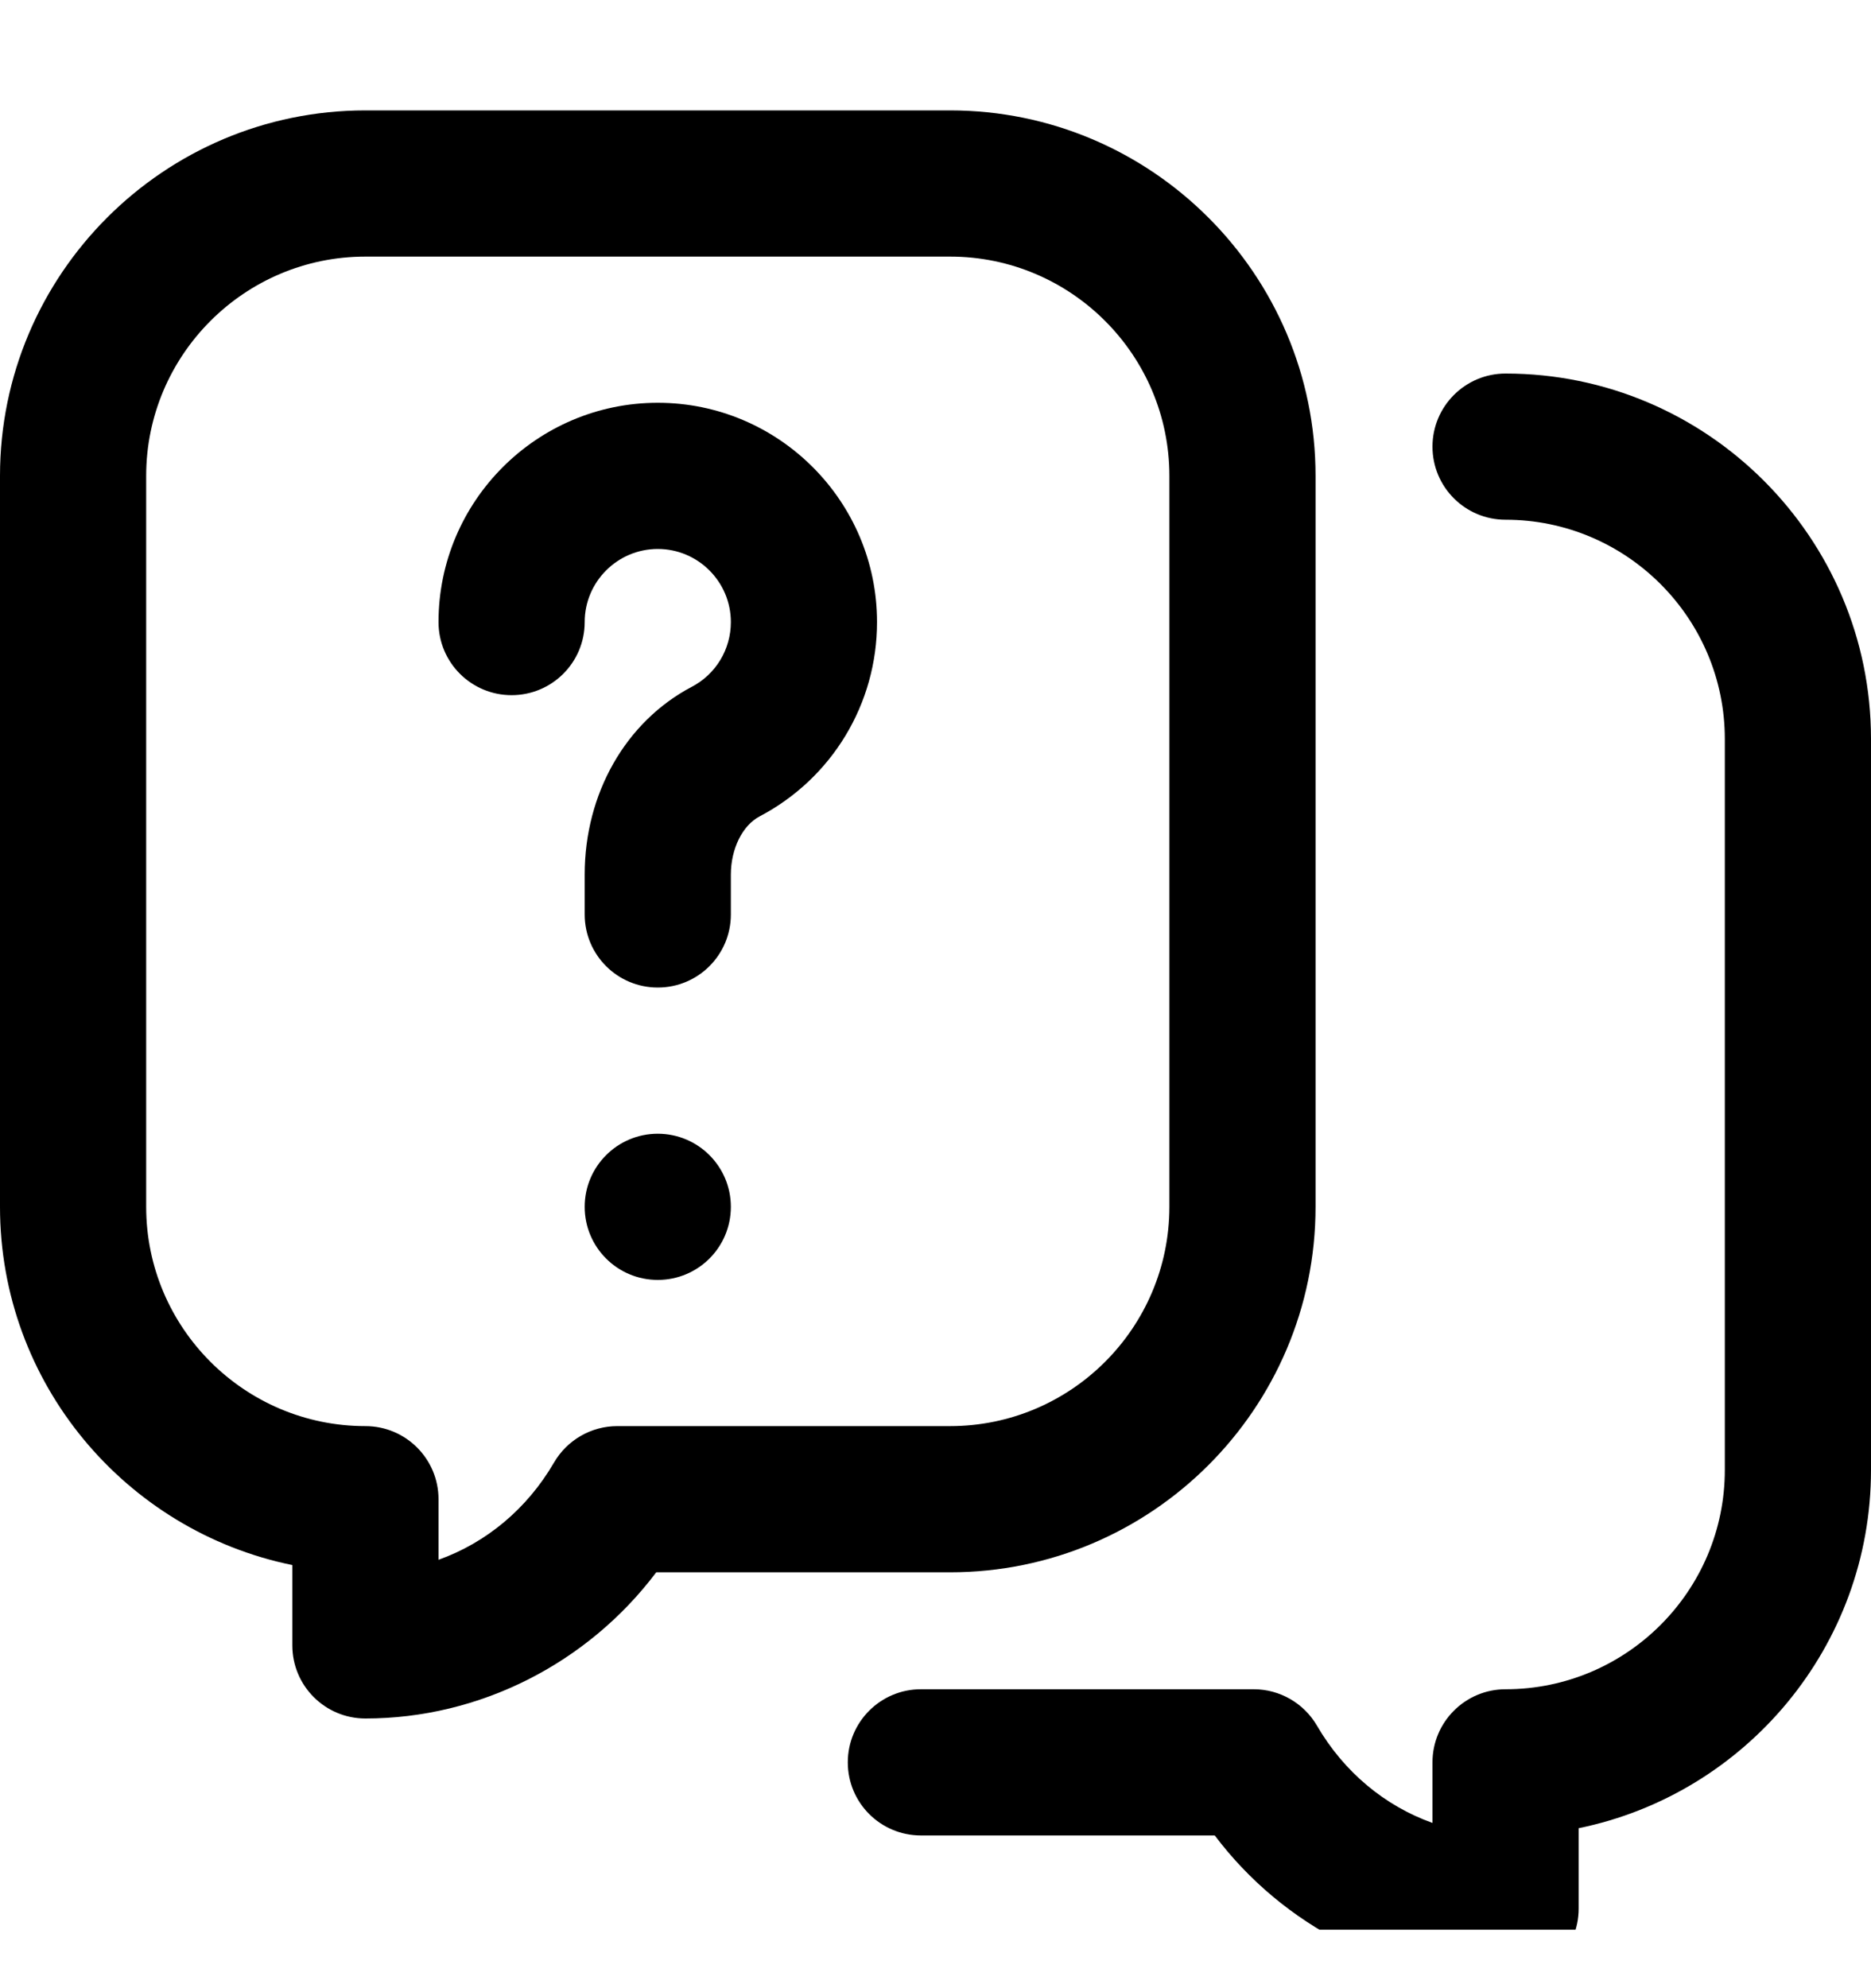 <svg width="16" height="17" viewBox="0 0 16 17" fill="none" xmlns="http://www.w3.org/2000/svg">
<g clip-path="url(#clip0_1_1759)">
<g clip-path="url(#clip1_1_1759)">
<path d="M5.625 8.444C5.28 8.444 5 8.165 5 7.819V7.478C5 6.785 5.351 6.17 5.915 5.873C6.122 5.765 6.25 5.552 6.25 5.319C6.25 4.975 5.97 4.694 5.625 4.694C5.28 4.694 5 4.975 5 5.319C5 5.665 4.72 5.944 4.375 5.944C4.03 5.944 3.75 5.665 3.75 5.319C3.75 4.286 4.591 3.444 5.625 3.444C6.659 3.444 7.5 4.286 7.5 5.319C7.5 6.018 7.116 6.654 6.497 6.98C6.349 7.057 6.25 7.258 6.25 7.478V7.819C6.25 8.165 5.97 8.444 5.625 8.444Z" fill="black"/>
<path d="M5.625 10.944C5.97 10.944 6.25 10.665 6.25 10.319C6.25 9.974 5.97 9.694 5.625 9.694C5.28 9.694 5 9.974 5 10.319C5 10.665 5.28 10.944 5.625 10.944Z" fill="black"/>
<path d="M3.125 14.694C2.78 14.694 2.5 14.415 2.5 14.069V13.382C1.075 13.091 0 11.829 0 10.319V4.069C0 2.346 1.402 0.944 3.125 0.944H8.125C9.848 0.944 11.25 2.346 11.25 4.069V10.319C11.25 12.043 9.848 13.444 8.125 13.444H5.612C5.025 14.223 4.102 14.694 3.125 14.694ZM3.125 2.194C2.091 2.194 1.25 3.036 1.25 4.069V10.319C1.25 11.353 2.091 12.194 3.125 12.194C3.47 12.194 3.75 12.474 3.75 12.819V13.337C4.158 13.191 4.507 12.902 4.738 12.505C4.85 12.313 5.056 12.194 5.278 12.194H8.125C9.159 12.194 10 11.353 10 10.319V4.069C10 3.036 9.159 2.194 8.125 2.194H3.125Z" fill="black"/>
<path d="M12.875 16.945C11.898 16.945 10.975 16.473 10.388 15.694H7.875C7.53 15.694 7.25 15.415 7.25 15.069C7.25 14.724 7.53 14.444 7.875 14.444H10.722C10.944 14.444 11.15 14.563 11.262 14.755C11.493 15.152 11.842 15.441 12.25 15.587V15.069C12.25 14.724 12.53 14.444 12.875 14.444C13.909 14.444 14.75 13.603 14.75 12.569V6.319C14.75 5.286 13.909 4.444 12.875 4.444C12.53 4.444 12.25 4.165 12.25 3.819C12.25 3.474 12.53 3.194 12.875 3.194C14.598 3.194 16 4.596 16 6.319V12.569C16 14.079 14.925 15.341 13.5 15.632V16.32C13.5 16.665 13.22 16.945 12.875 16.945Z" fill="black"/>
</g>
</g>
<defs>
<clipPath id="clip0_1_1759">
<rect width="16" height="16" fill="white" transform="translate(0 0.5)"/>
</clipPath>
<clipPath id="clip1_1_1759">
<rect width="16" height="16" fill="white" transform="translate(0 0.944)"/>
</clipPath>
</defs>
</svg>
